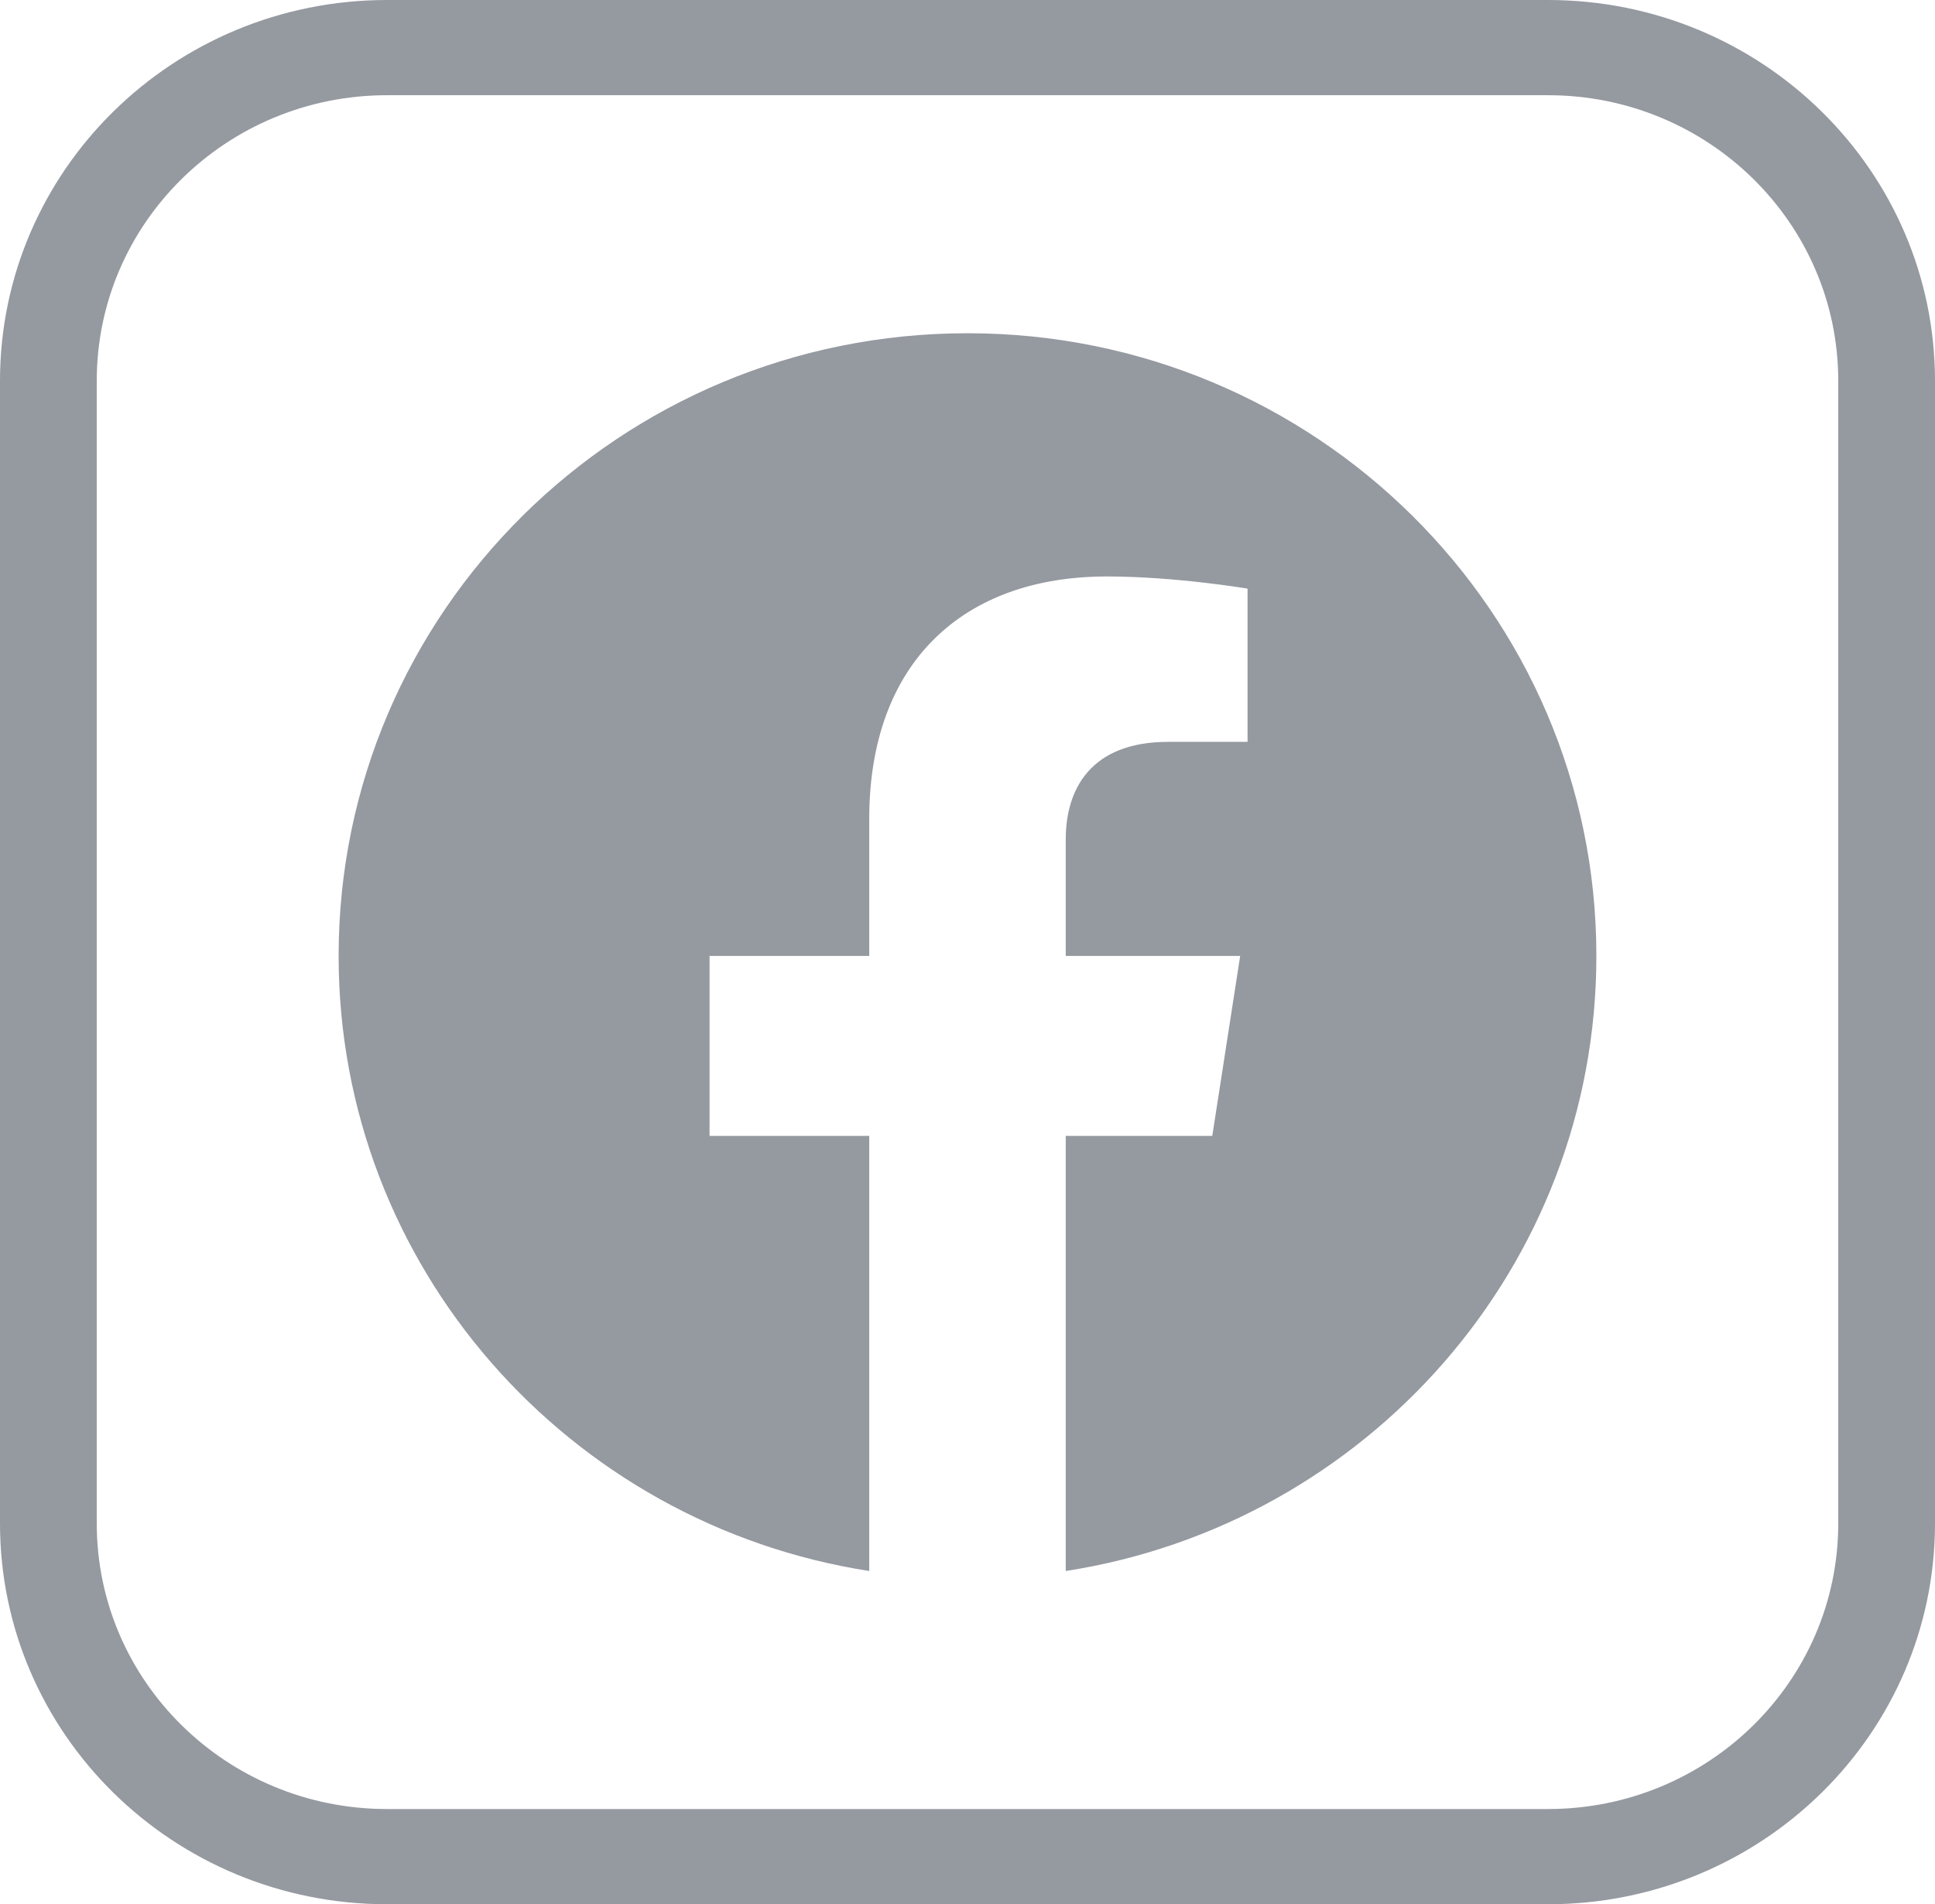 <svg width="63" height="62" viewBox="0 0 63 62" fill="none" xmlns="http://www.w3.org/2000/svg">
<path fill-rule="evenodd" clip-rule="evenodd" d="M50.4 3.1H12.6C7.381 3.1 3.15 7.264 3.15 12.4V49.6C3.15 54.736 7.381 58.9 12.6 58.9H50.4C55.619 58.9 59.85 54.736 59.85 49.6V12.4C59.85 7.264 55.619 3.1 50.4 3.1ZM12.6 0C5.641 0 0 5.552 0 12.4V49.6C0 56.448 5.641 62 12.6 62H50.4C57.359 62 63 56.448 63 49.6V12.4C63 5.552 57.359 0 50.4 0H12.6Z" fill="#9599A0"/>
<g clip-path="url(#clip0_290_23546)">
<path d="M51.975 31.123C51.975 19.925 42.809 10.85 31.5 10.85C20.191 10.85 11.025 19.925 11.025 31.123C11.025 41.243 18.511 49.63 28.301 51.15V36.983H23.102V31.123H28.301V26.657C28.301 21.576 31.356 18.769 36.035 18.769C38.274 18.769 40.618 19.165 40.618 19.165V24.154H38.034C35.491 24.154 34.699 25.718 34.699 27.322V31.123H40.378L39.47 36.983H34.699V51.15C44.489 49.63 51.975 41.243 51.975 31.123Z" fill="#9599A0"/>
</g>
<defs>
<clipPath id="clip0_290_23546">
<rect width="40.95" height="40.3" fill="white" transform="translate(11.025 10.85)"/>
</clipPath>
</defs>
</svg>
